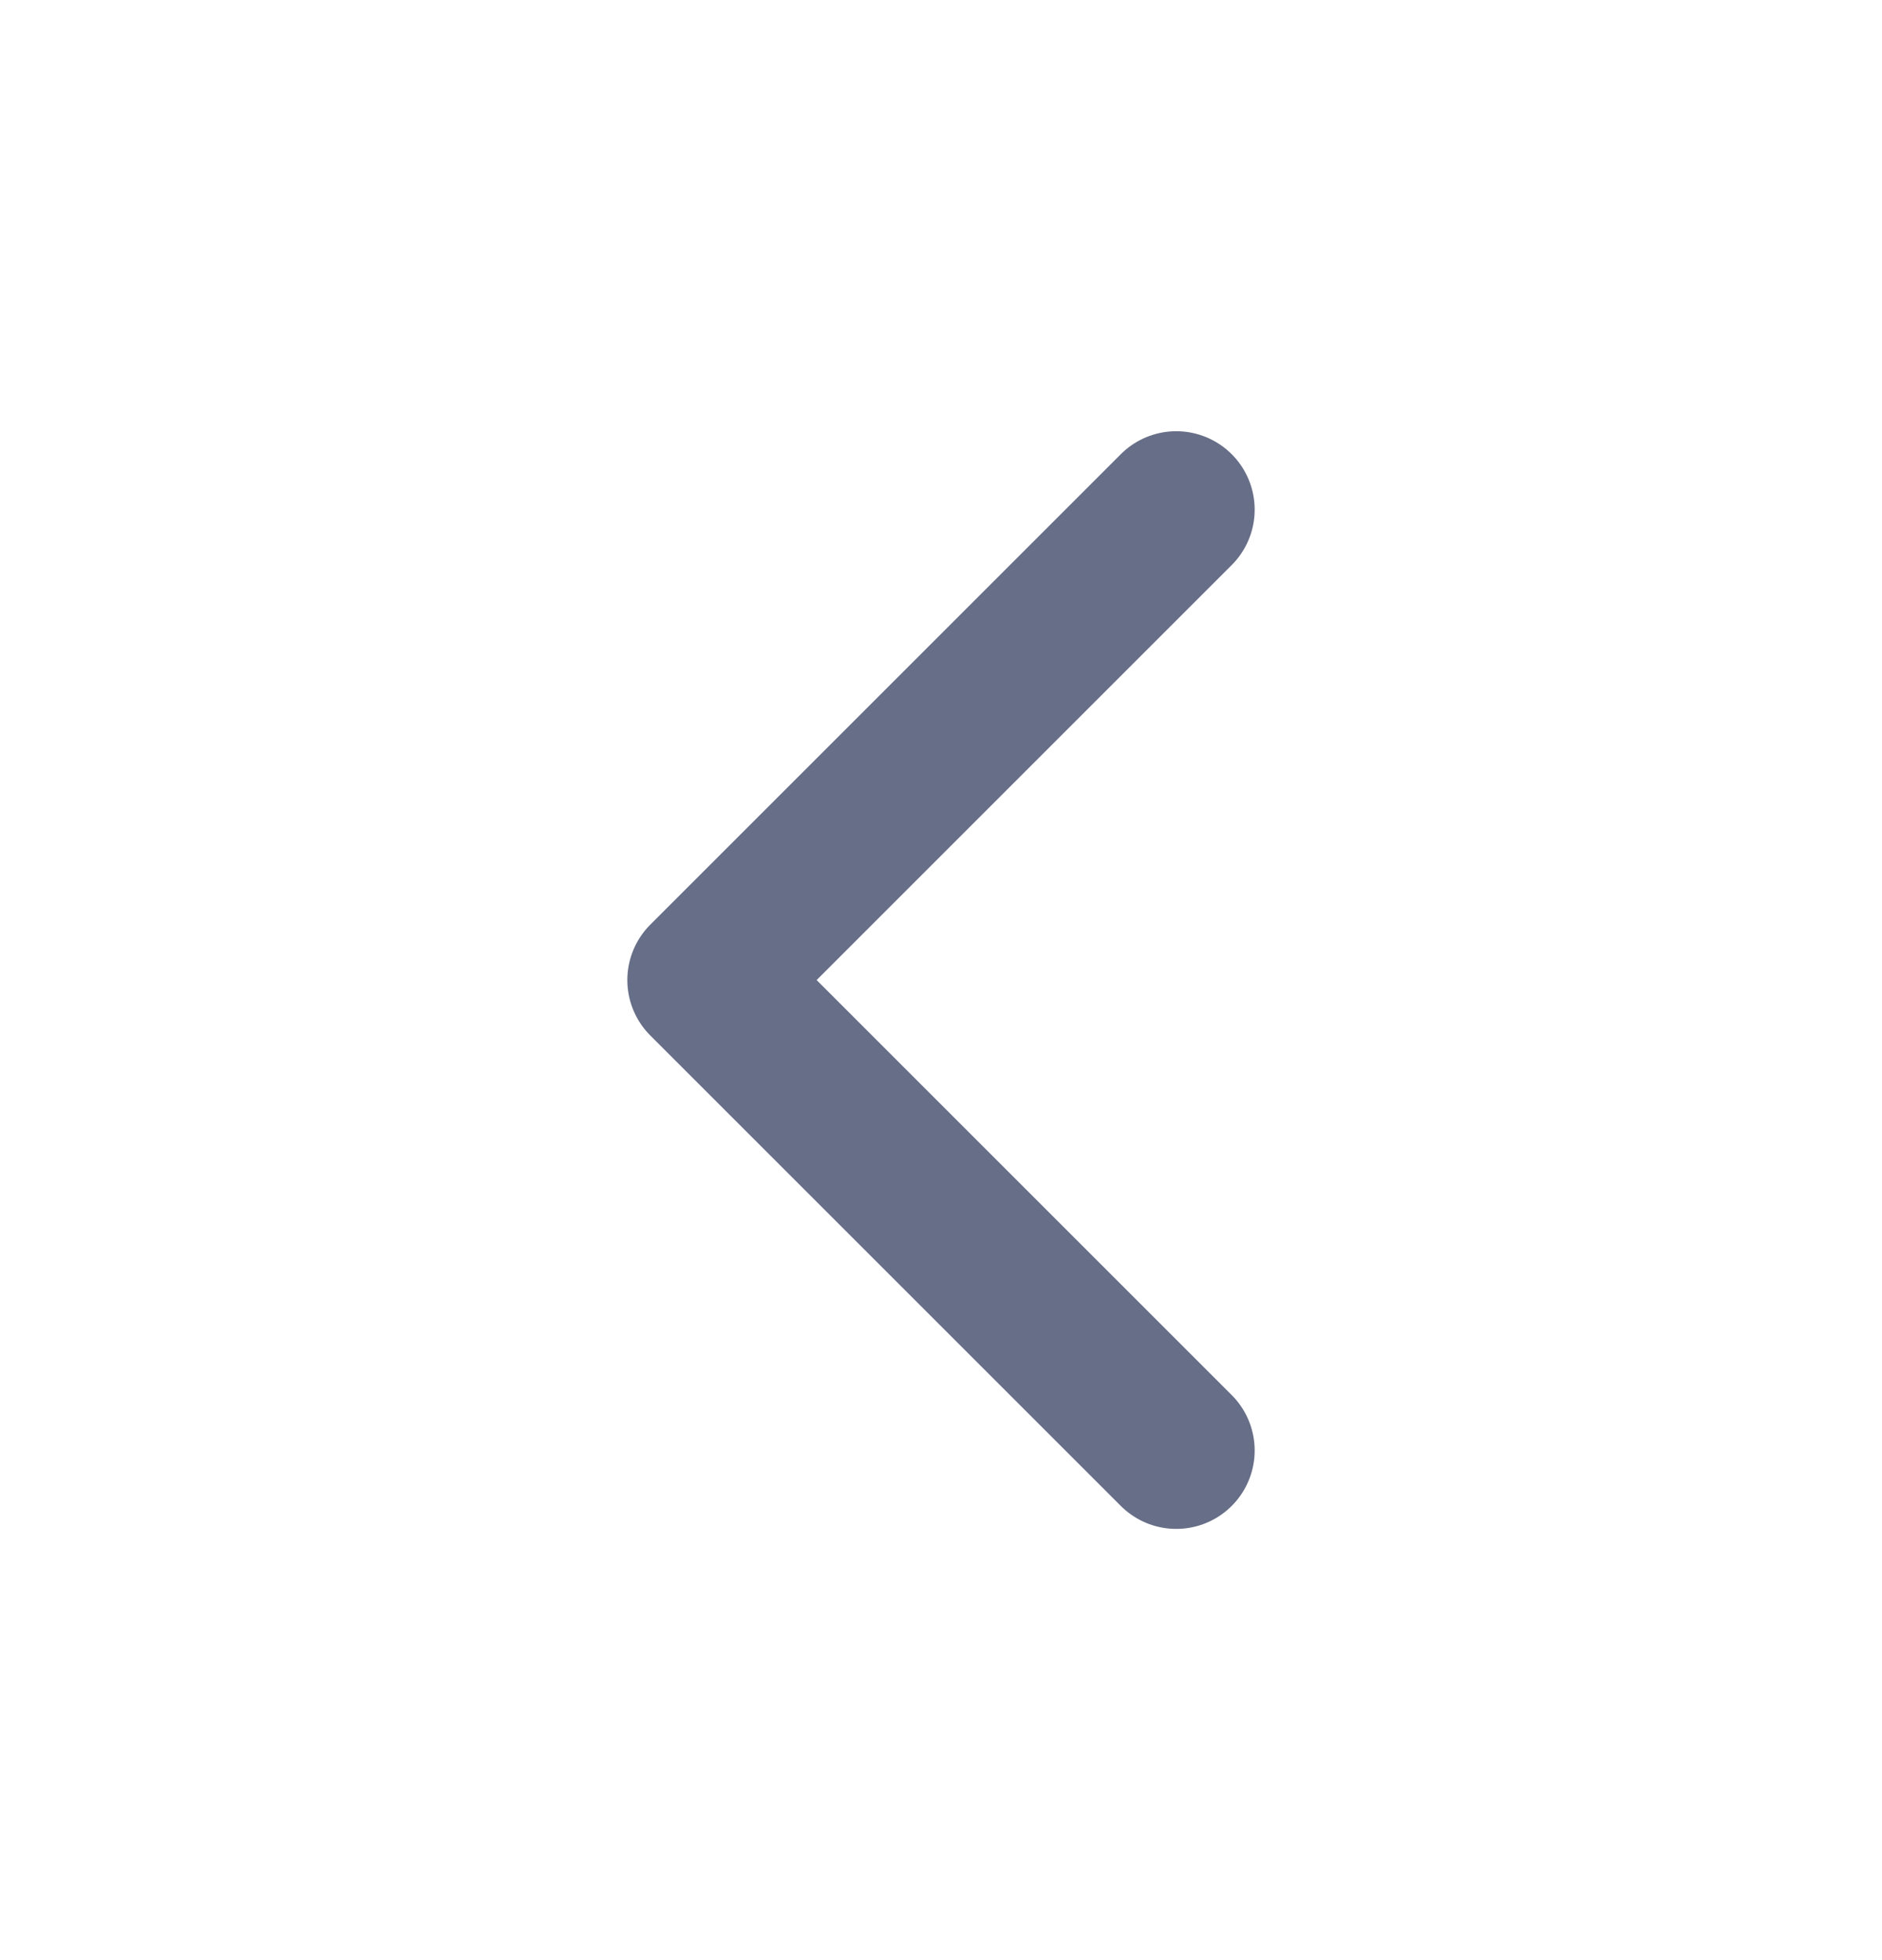 <svg width="24" height="25" viewBox="0 0 24 25" fill="none" xmlns="http://www.w3.org/2000/svg">
<path d="M15 18.5L9 12.5L15 6.5" stroke="#676E87" stroke-width="2" stroke-linecap="round" stroke-linejoin="round"/>
</svg>
